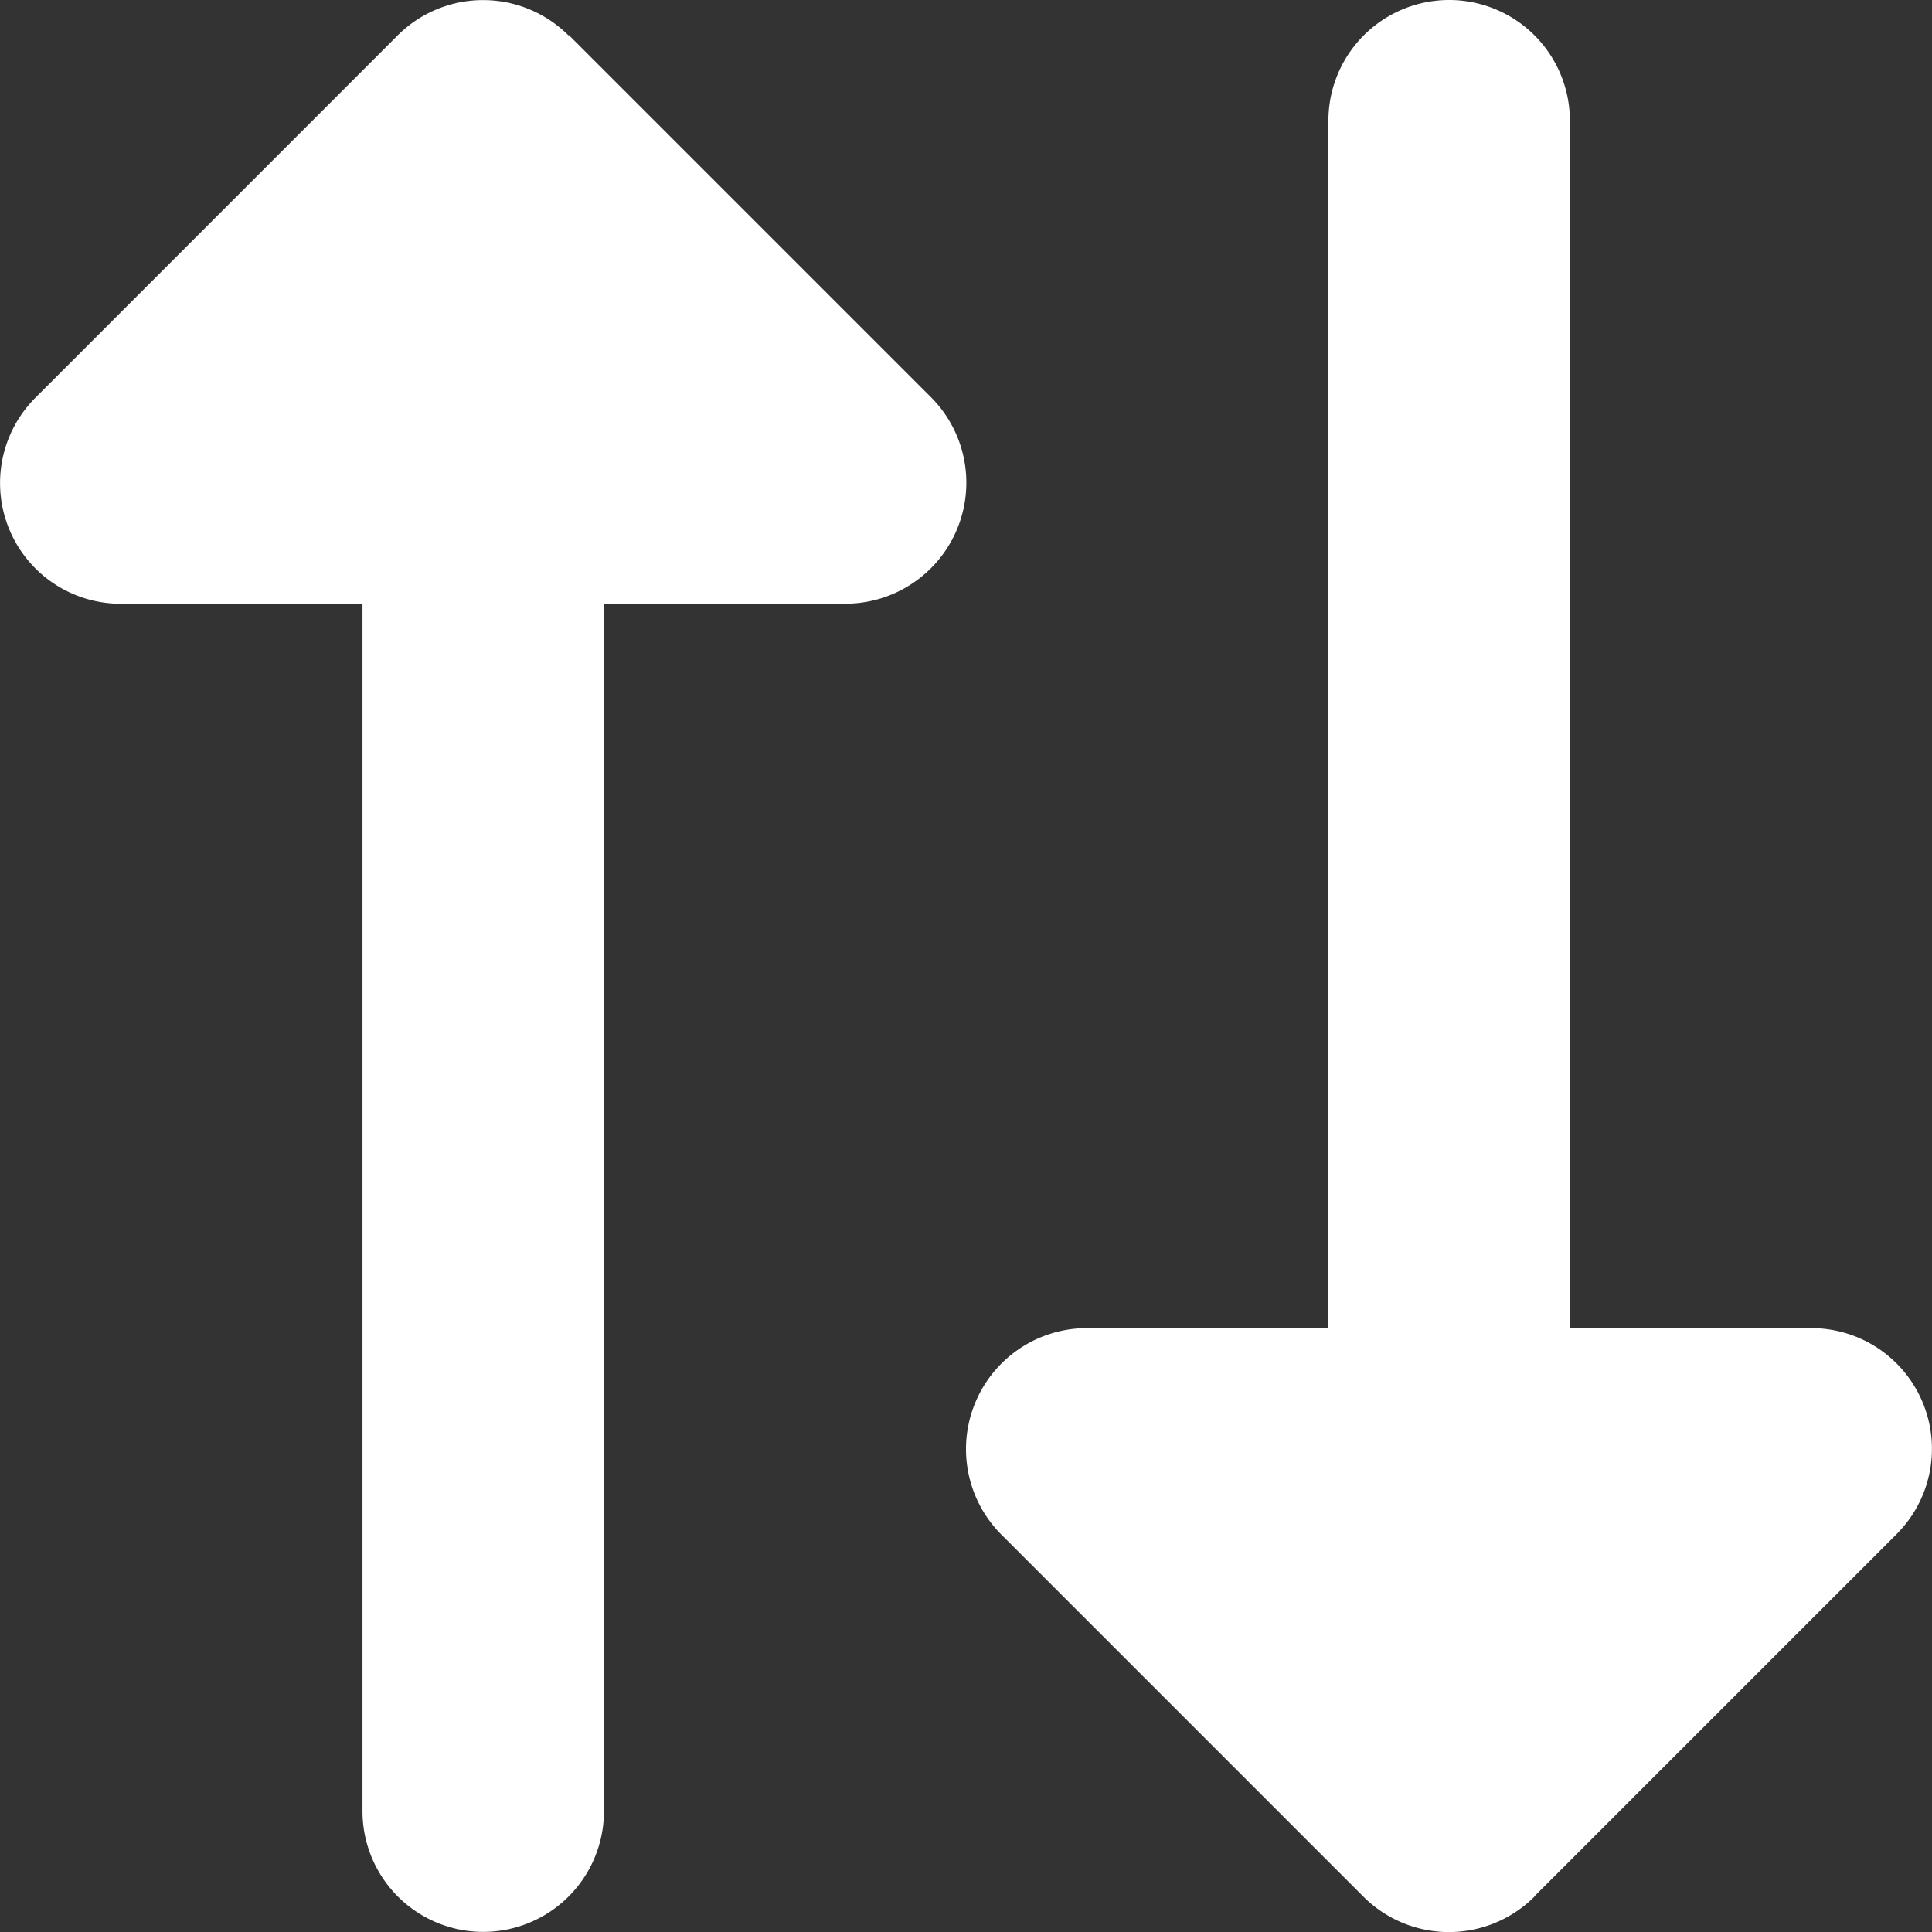 <?xml version="1.0" encoding="UTF-8"?>
<svg xmlns="http://www.w3.org/2000/svg" width="51" height="51.002" viewBox="0 0 51 51.002">
  <rect x="0" y="0" width="51" height="51.002" fill="#333333" stroke="none"/>
  <path id="hidde_icon_zu_abfuehren" d="M104.427,114.058l9.561-9.561a3.186,3.186,0,0,0-2.251-5.438h-6.374V67.187a3.187,3.187,0,0,0-6.374,0V99.059H92.614a3.194,3.194,0,0,0-2.261,5.448l9.561,9.561a3.192,3.192,0,0,0,4.512,0ZM78.93,64.936a3.192,3.192,0,0,0-4.512,0L64.856,74.5a3.186,3.186,0,0,0,2.261,5.438h6.374v31.872a3.187,3.187,0,1,0,6.374,0V79.936H86.24A3.194,3.194,0,0,0,88.5,74.488l-9.561-9.561Z" transform="translate(-63.922 -64)" fill="#fff"></path>
</svg>
